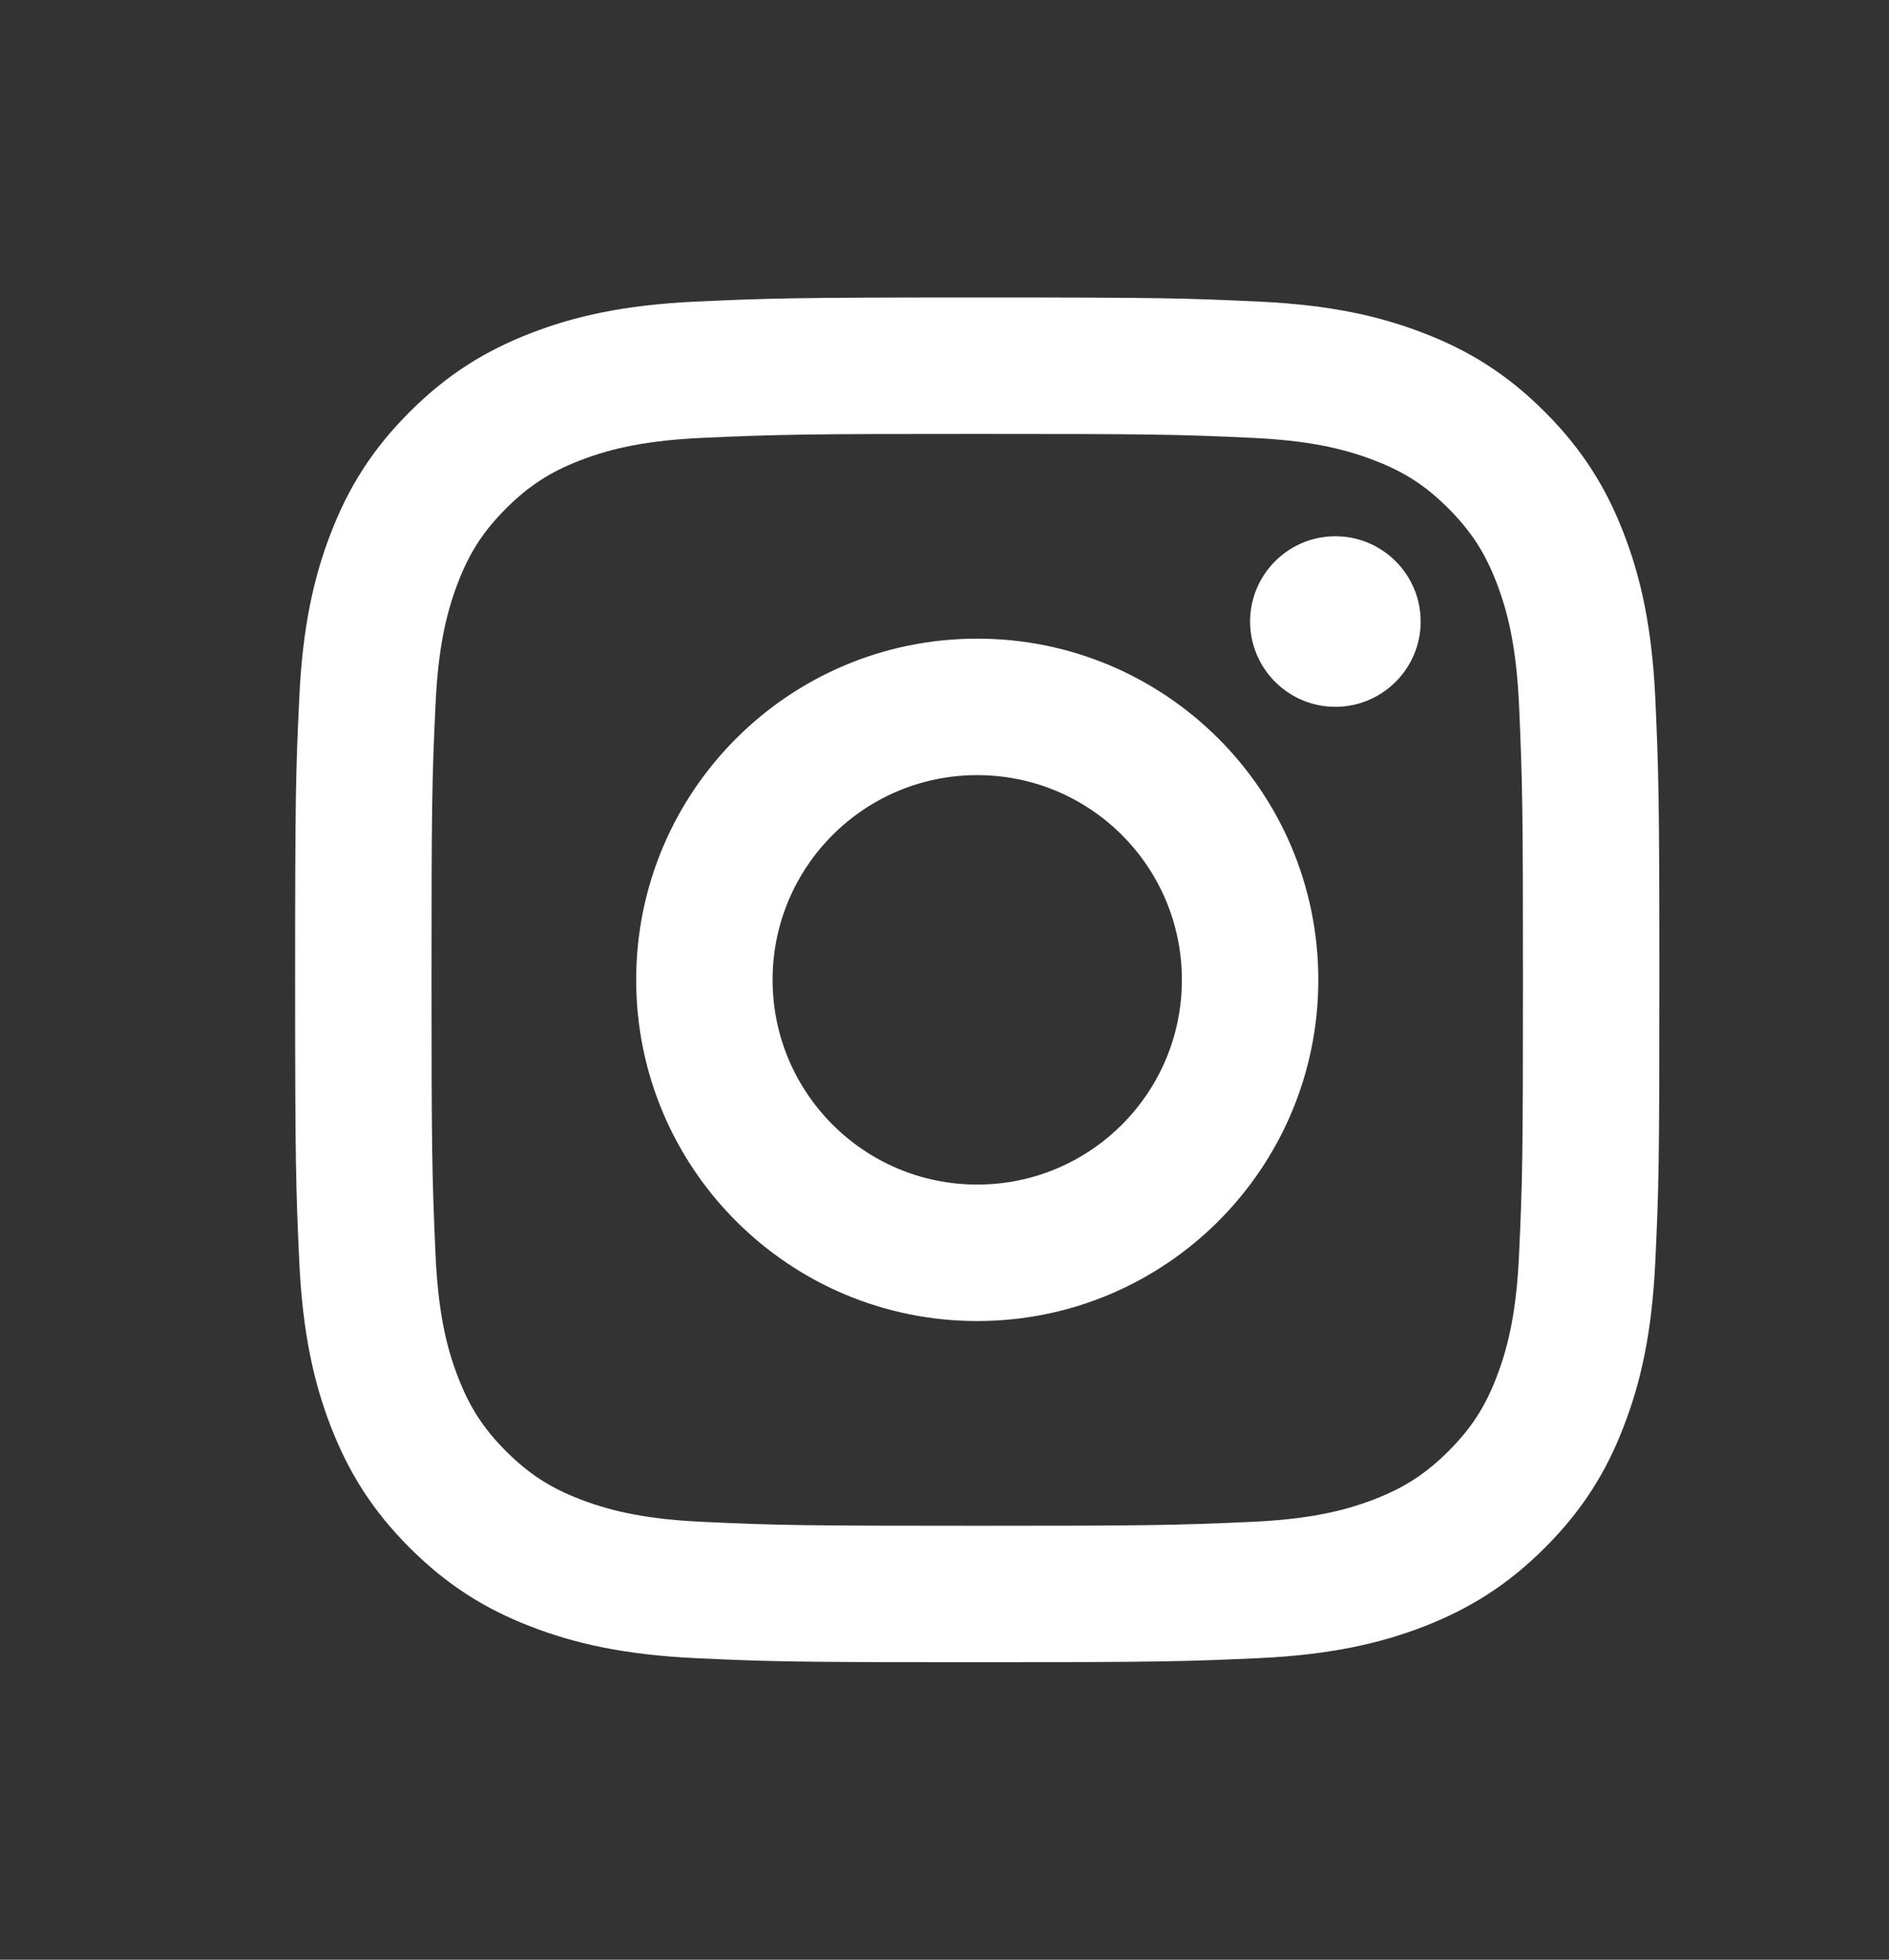 <svg width="27" height="28" viewBox="0 0 27 28" fill="none" xmlns="http://www.w3.org/2000/svg">
<rect x="0" y="0" width="27" height="28" fill="#333333" stroke="none"/>
<path d="M13.968 11.075C12.352 11.075 11.043 12.384 11.043 14C11.043 15.616 12.353 16.925 13.968 16.925C15.584 16.925 16.893 15.616 16.893 14C16.893 12.384 15.584 11.075 13.968 11.075ZM13.968 9.125C16.66 9.125 18.843 11.306 18.843 14C18.843 16.692 16.662 18.875 13.968 18.875C11.277 18.875 9.093 16.694 9.093 14C9.093 11.309 11.274 9.125 13.968 9.125ZM20.306 8.88C20.306 9.553 19.759 10.099 19.087 10.099C18.414 10.099 17.868 9.552 17.868 8.88C17.868 8.208 18.415 7.662 19.087 7.662C19.758 7.662 20.306 8.208 20.306 8.88ZM13.968 6.2C11.556 6.2 11.162 6.206 10.04 6.256C9.276 6.292 8.763 6.395 8.287 6.58C7.864 6.744 7.559 6.94 7.233 7.265C6.907 7.592 6.711 7.896 6.548 8.319C6.363 8.797 6.26 9.308 6.225 10.072C6.174 11.148 6.168 11.524 6.168 14C6.168 16.413 6.175 16.806 6.225 17.928C6.261 18.692 6.363 19.205 6.548 19.68C6.712 20.104 6.909 20.41 7.232 20.734C7.56 21.061 7.866 21.257 8.285 21.419C8.767 21.605 9.279 21.708 10.04 21.744C11.117 21.794 11.493 21.8 13.968 21.8C16.381 21.8 16.774 21.794 17.896 21.744C18.659 21.708 19.172 21.605 19.649 21.42C20.071 21.256 20.378 21.059 20.702 20.736C21.03 20.407 21.226 20.103 21.388 19.683C21.574 19.202 21.677 18.69 21.712 17.928C21.762 16.852 21.768 16.475 21.768 14C21.768 11.587 21.762 11.194 21.712 10.072C21.676 9.309 21.573 8.795 21.388 8.319C21.225 7.897 21.028 7.591 20.703 7.265C20.376 6.938 20.072 6.743 19.649 6.58C19.172 6.395 18.659 6.292 17.896 6.256C16.82 6.206 16.444 6.2 13.968 6.2ZM13.968 4.25C16.617 4.25 16.948 4.26 17.988 4.309C19.025 4.356 19.733 4.521 20.355 4.762C20.997 5.01 21.54 5.344 22.082 5.886C22.623 6.428 22.958 6.973 23.206 7.614C23.447 8.235 23.611 8.943 23.66 9.981C23.706 11.021 23.718 11.351 23.718 14C23.718 16.649 23.709 16.979 23.66 18.019C23.612 19.057 23.447 19.765 23.206 20.386C22.959 21.029 22.623 21.572 22.082 22.114C21.54 22.655 20.995 22.989 20.355 23.238C19.733 23.479 19.025 23.643 17.988 23.692C16.948 23.738 16.617 23.75 13.968 23.75C11.319 23.75 10.989 23.74 9.949 23.692C8.911 23.643 8.204 23.479 7.582 23.238C6.94 22.99 6.397 22.655 5.855 22.114C5.313 21.572 4.979 21.026 4.73 20.386C4.489 19.765 4.326 19.057 4.277 18.019C4.23 16.979 4.218 16.649 4.218 14C4.218 11.351 4.228 11.021 4.277 9.981C4.325 8.942 4.489 8.235 4.73 7.614C4.978 6.972 5.313 6.428 5.855 5.886C6.397 5.344 6.941 5.011 7.582 4.762C8.204 4.521 8.91 4.357 9.949 4.309C10.989 4.262 11.319 4.25 13.968 4.25Z" fill="white"/>
</svg>
